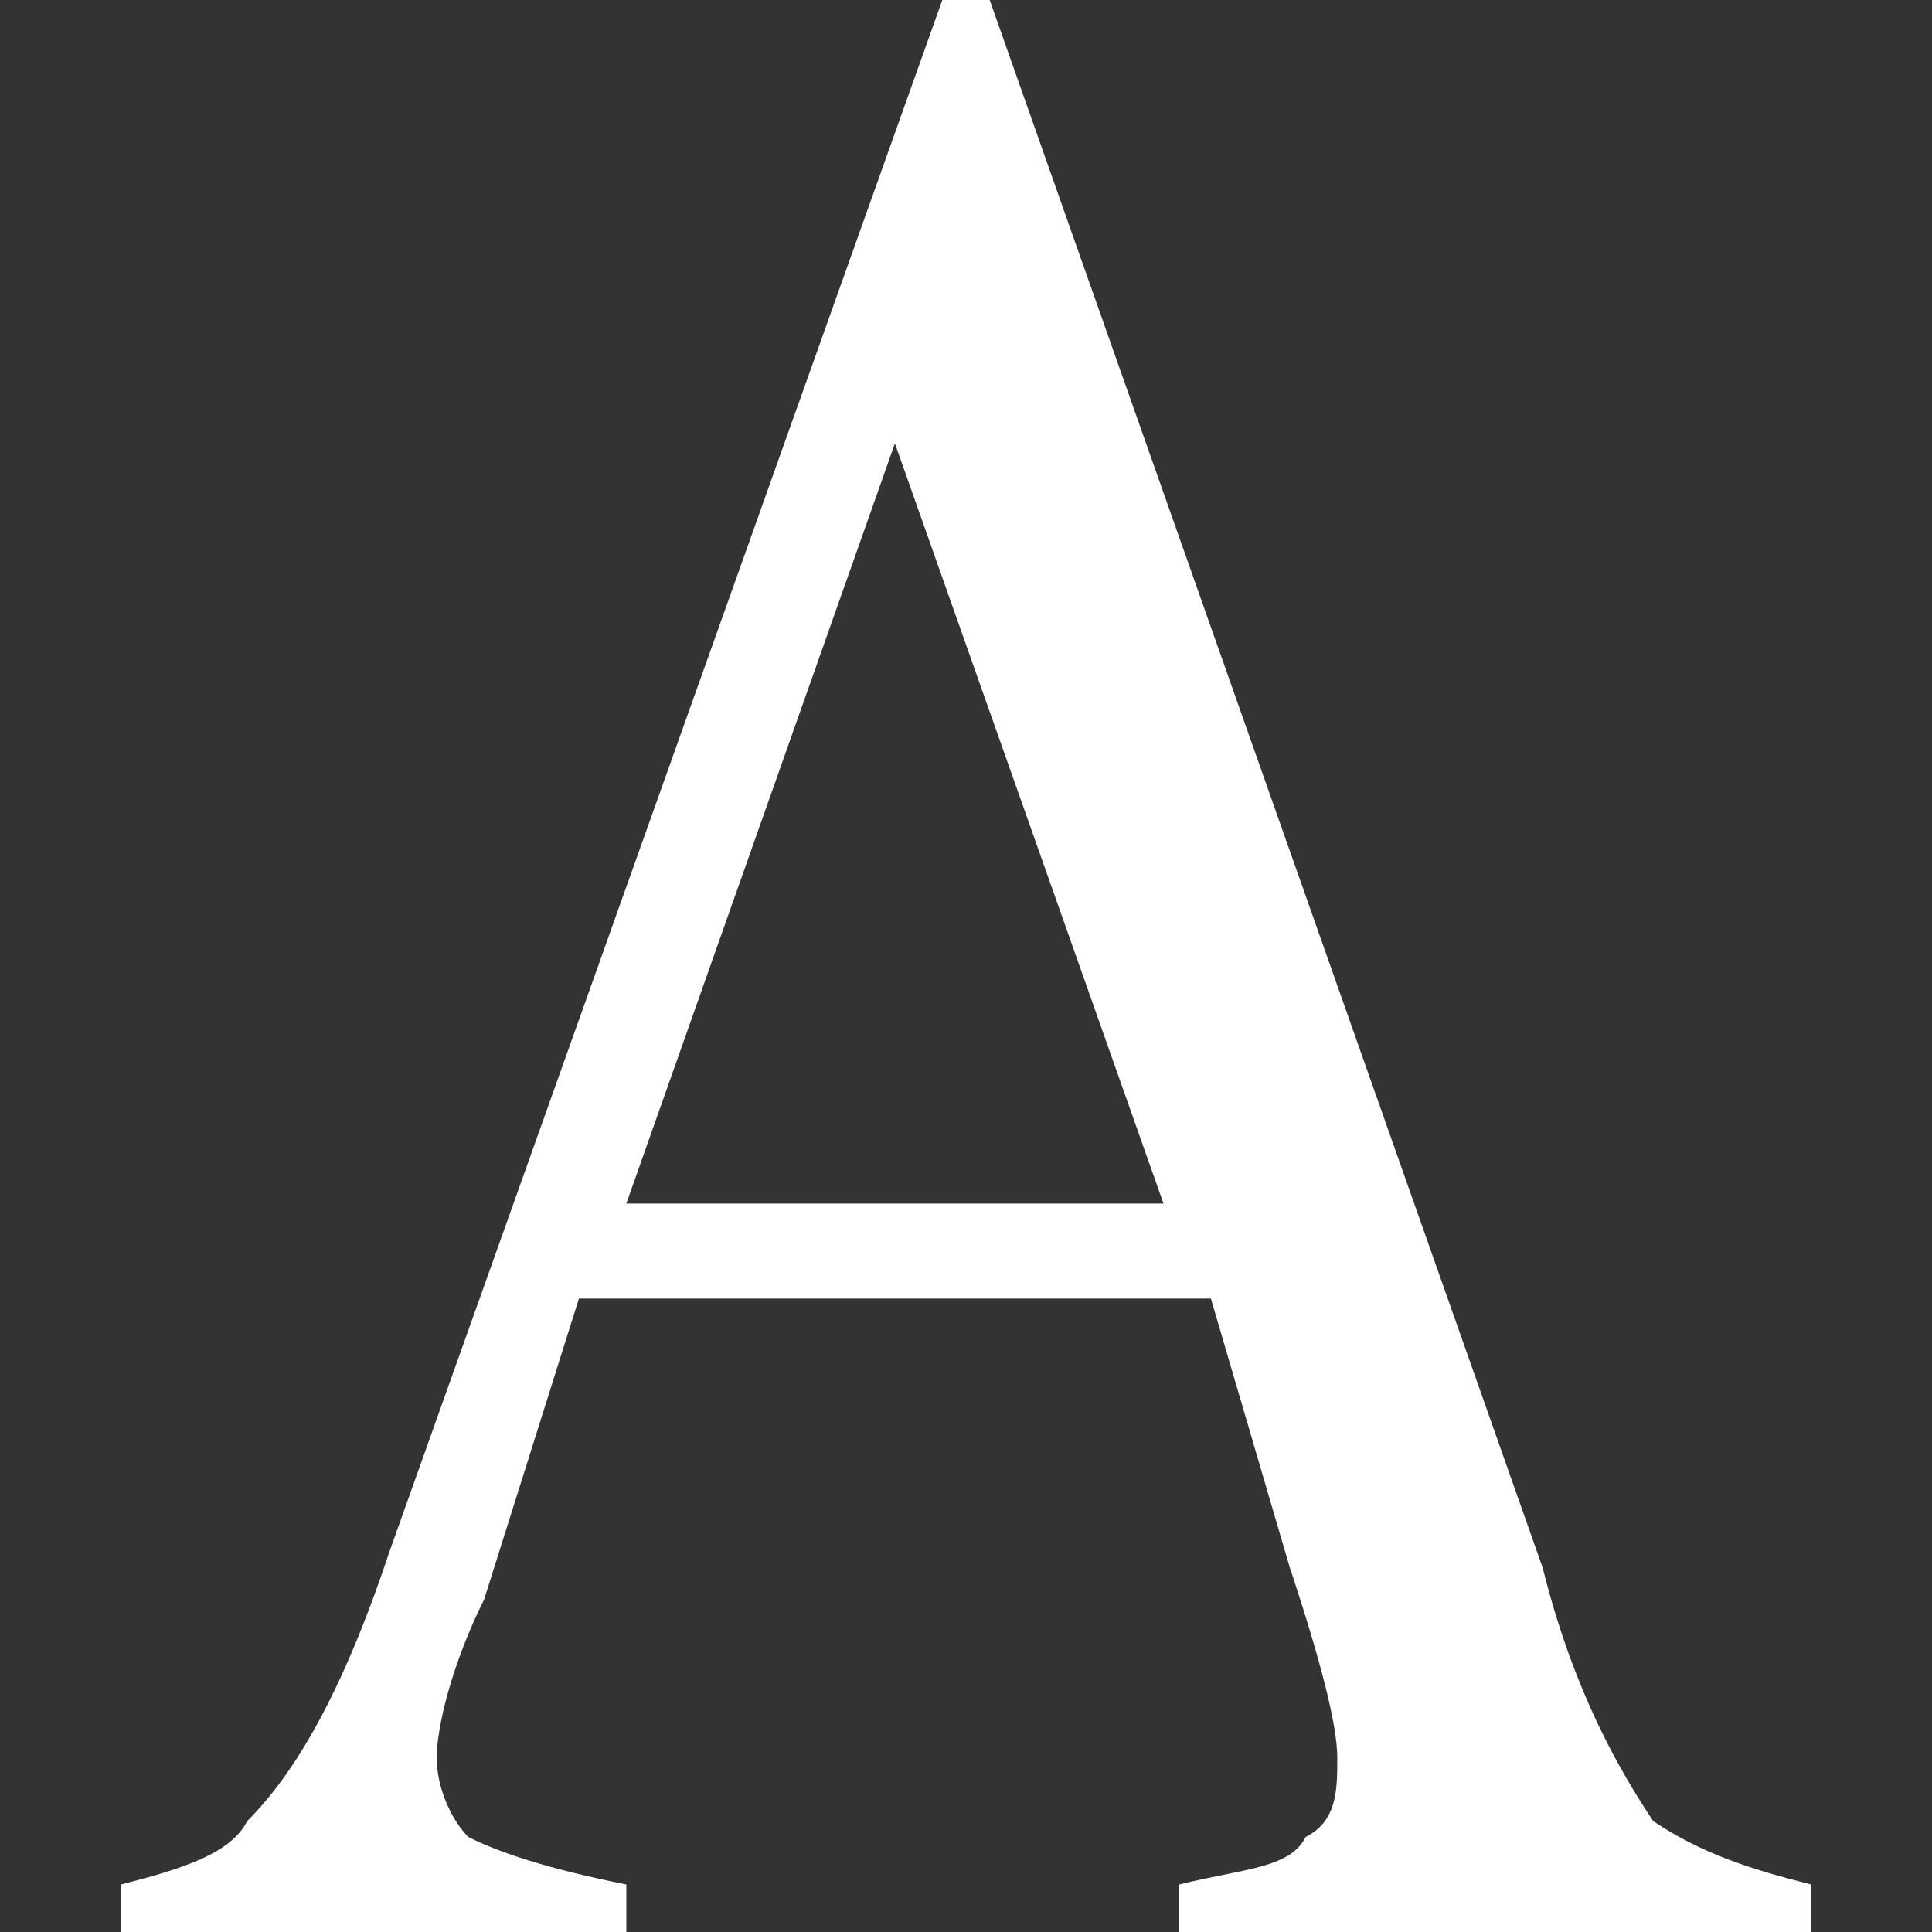 <svg width="80" height="80" viewBox="0 0 80 80" fill="none" xmlns="http://www.w3.org/2000/svg">
<rect x="0" y="0" width="80" height="80" fill="#333333" stroke="none"/>
<path d="M50.14 53.77H23.972L20.047 66.23C18.738 68.852 18.084 71.475 18.084 72.787C18.084 74.098 18.738 75.41 19.392 76.066C20.701 76.721 22.663 77.377 25.935 78.033V80H5V78.033C7.617 77.377 9.579 76.721 10.234 75.41C12.196 73.443 14.159 70.164 16.122 64.262L39.019 0H40.981L63.879 64.918C65.187 70.164 67.15 73.443 68.458 75.41C70.421 76.721 72.383 77.377 75 78.033V80H48.832V78.033C51.449 77.377 53.411 77.377 54.065 76.066C55.374 75.41 55.374 74.098 55.374 72.787C55.374 71.475 54.72 68.853 53.411 64.918L50.14 53.77ZM48.178 49.836L37.056 18.361L25.935 49.836H48.178Z" fill="white"/>
</svg>
